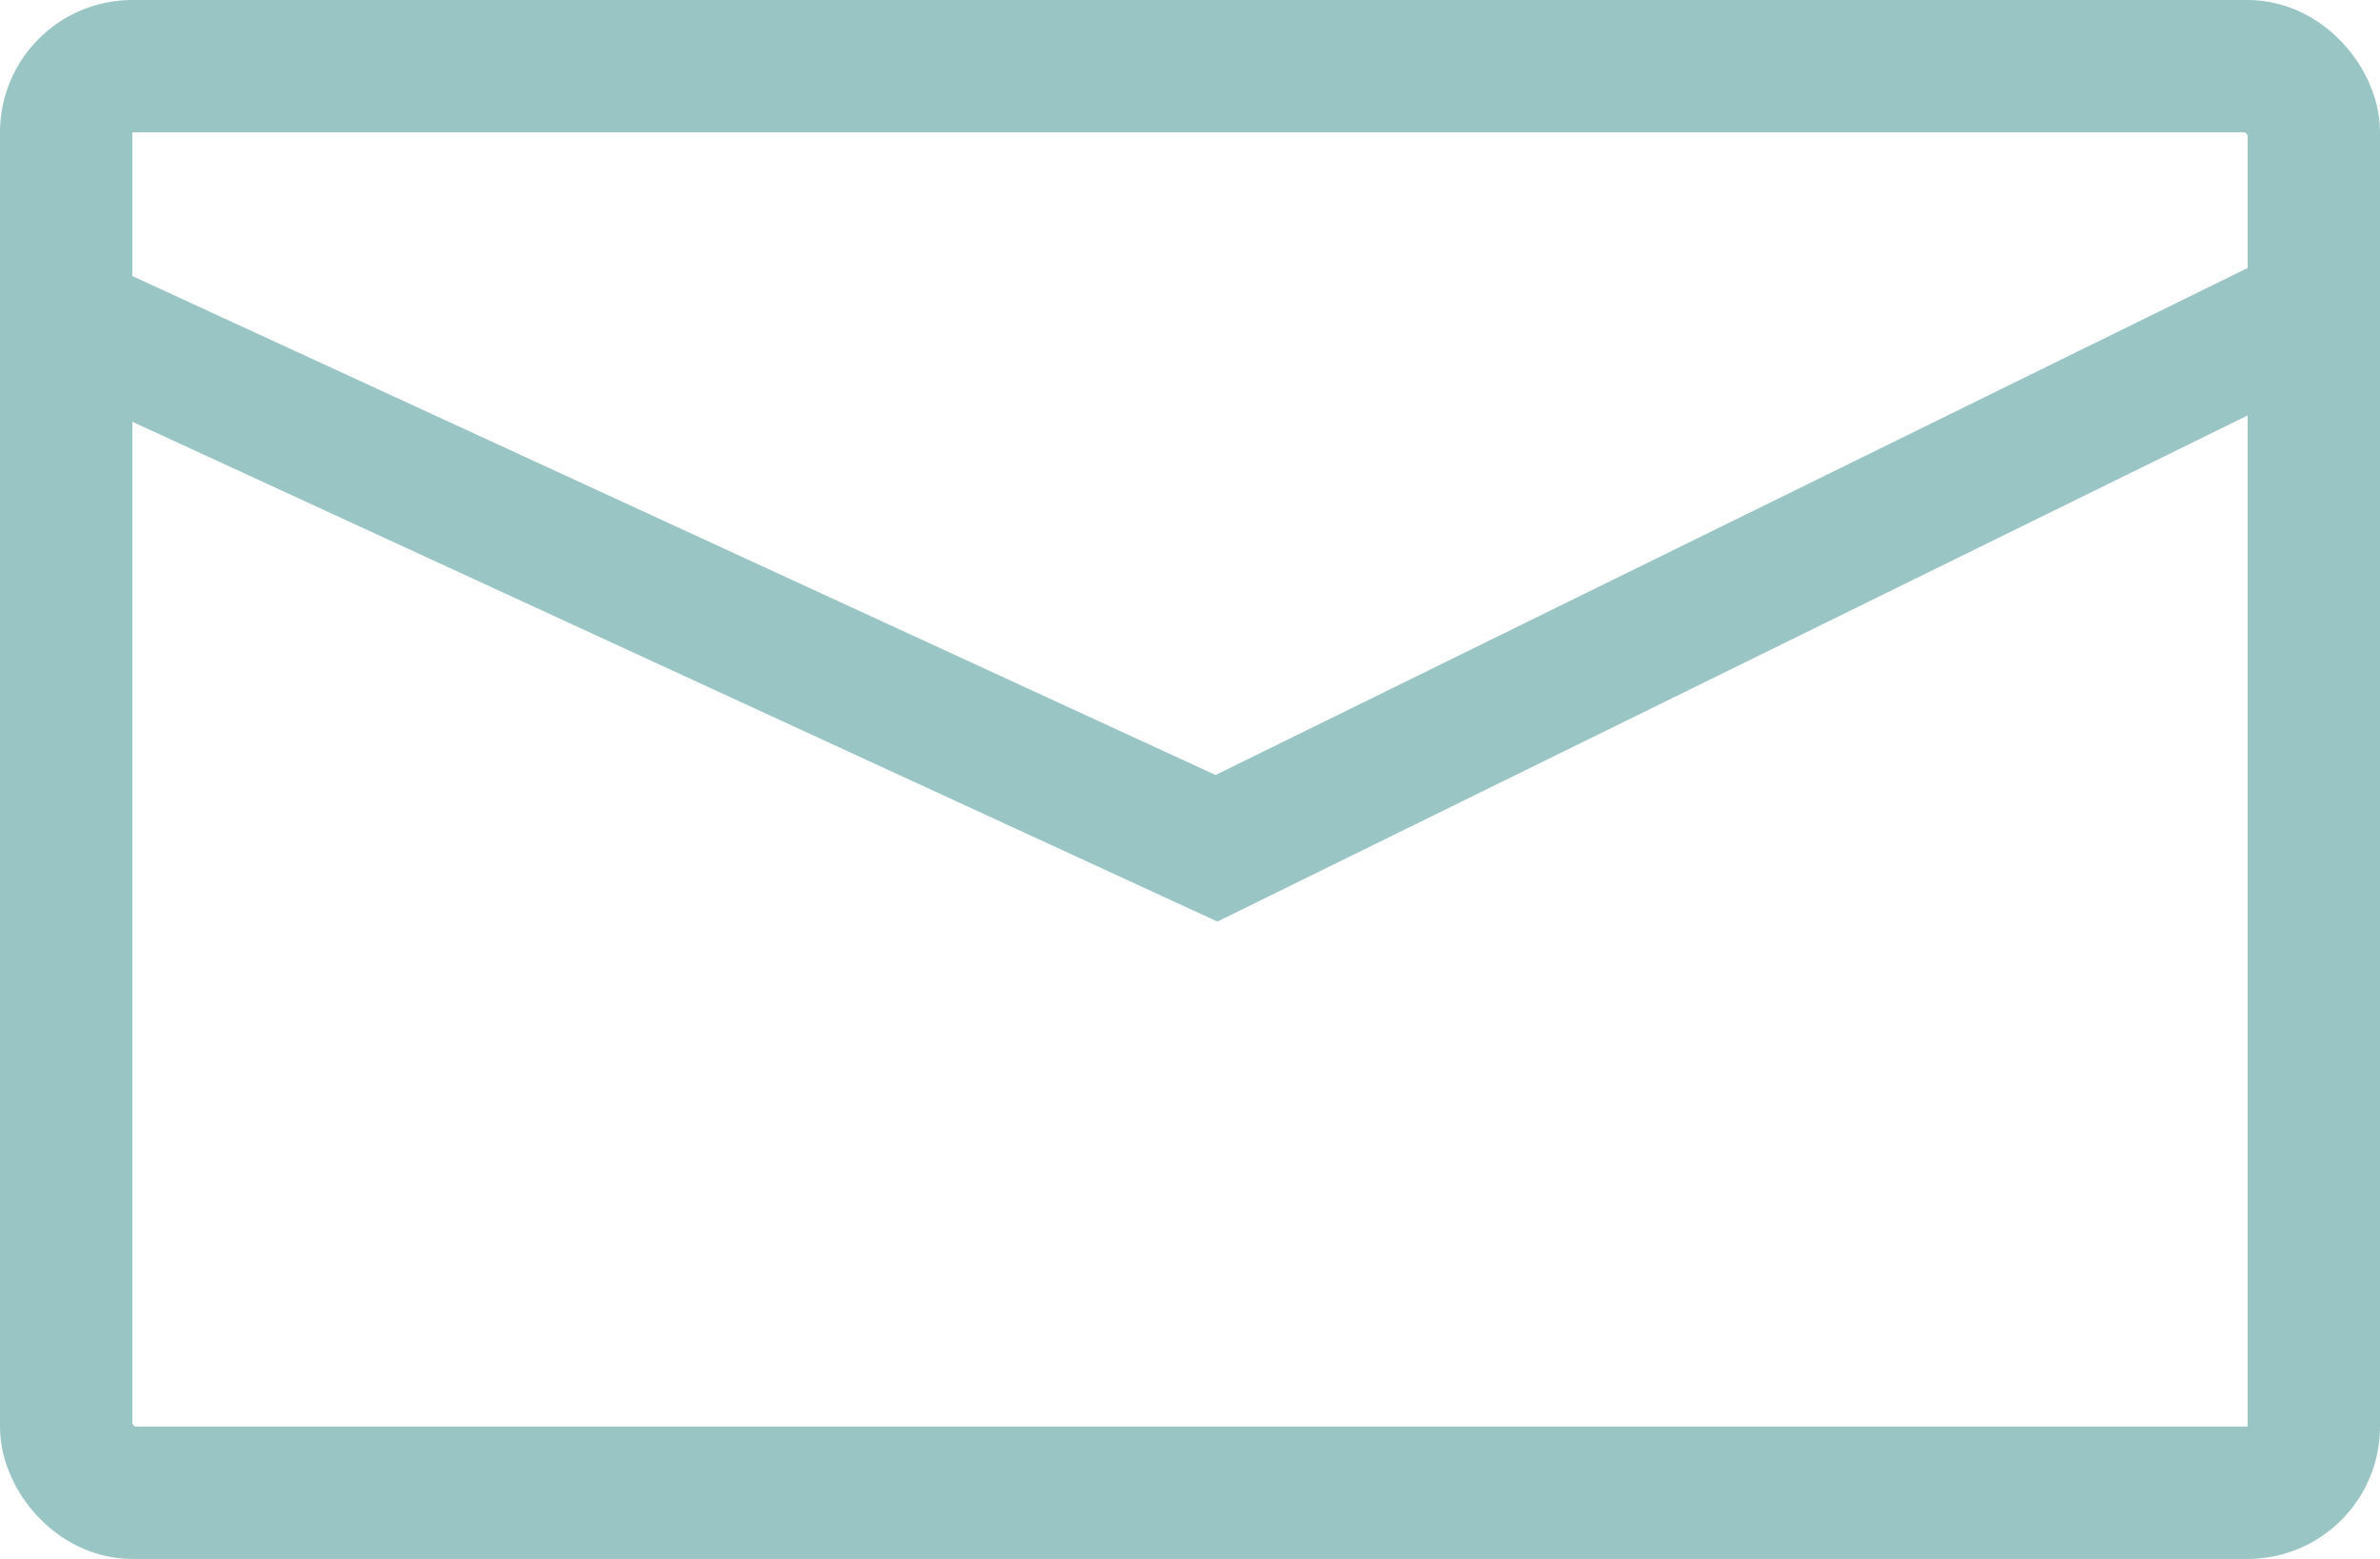 <?xml version="1.0" encoding="UTF-8"?><svg id="Gruppe_886" xmlns="http://www.w3.org/2000/svg" viewBox="0 0 35.96 23.56"><defs><style>.cls-1{stroke-width:0px;}.cls-1,.cls-2{fill:none;}.cls-2{stroke:#99c5c4;stroke-width:2px;}</style></defs><g id="Rechteck_342"><rect class="cls-1" width="35.96" height="23.56" rx="2" ry="2"/><rect class="cls-2" x="1" y="1" width="33.96" height="21.56" rx="1" ry="1"/></g><path id="Pfad_669" class="cls-2" d="M0,4.55h.43l17.95,8.27,16.83-8.27"/></svg>